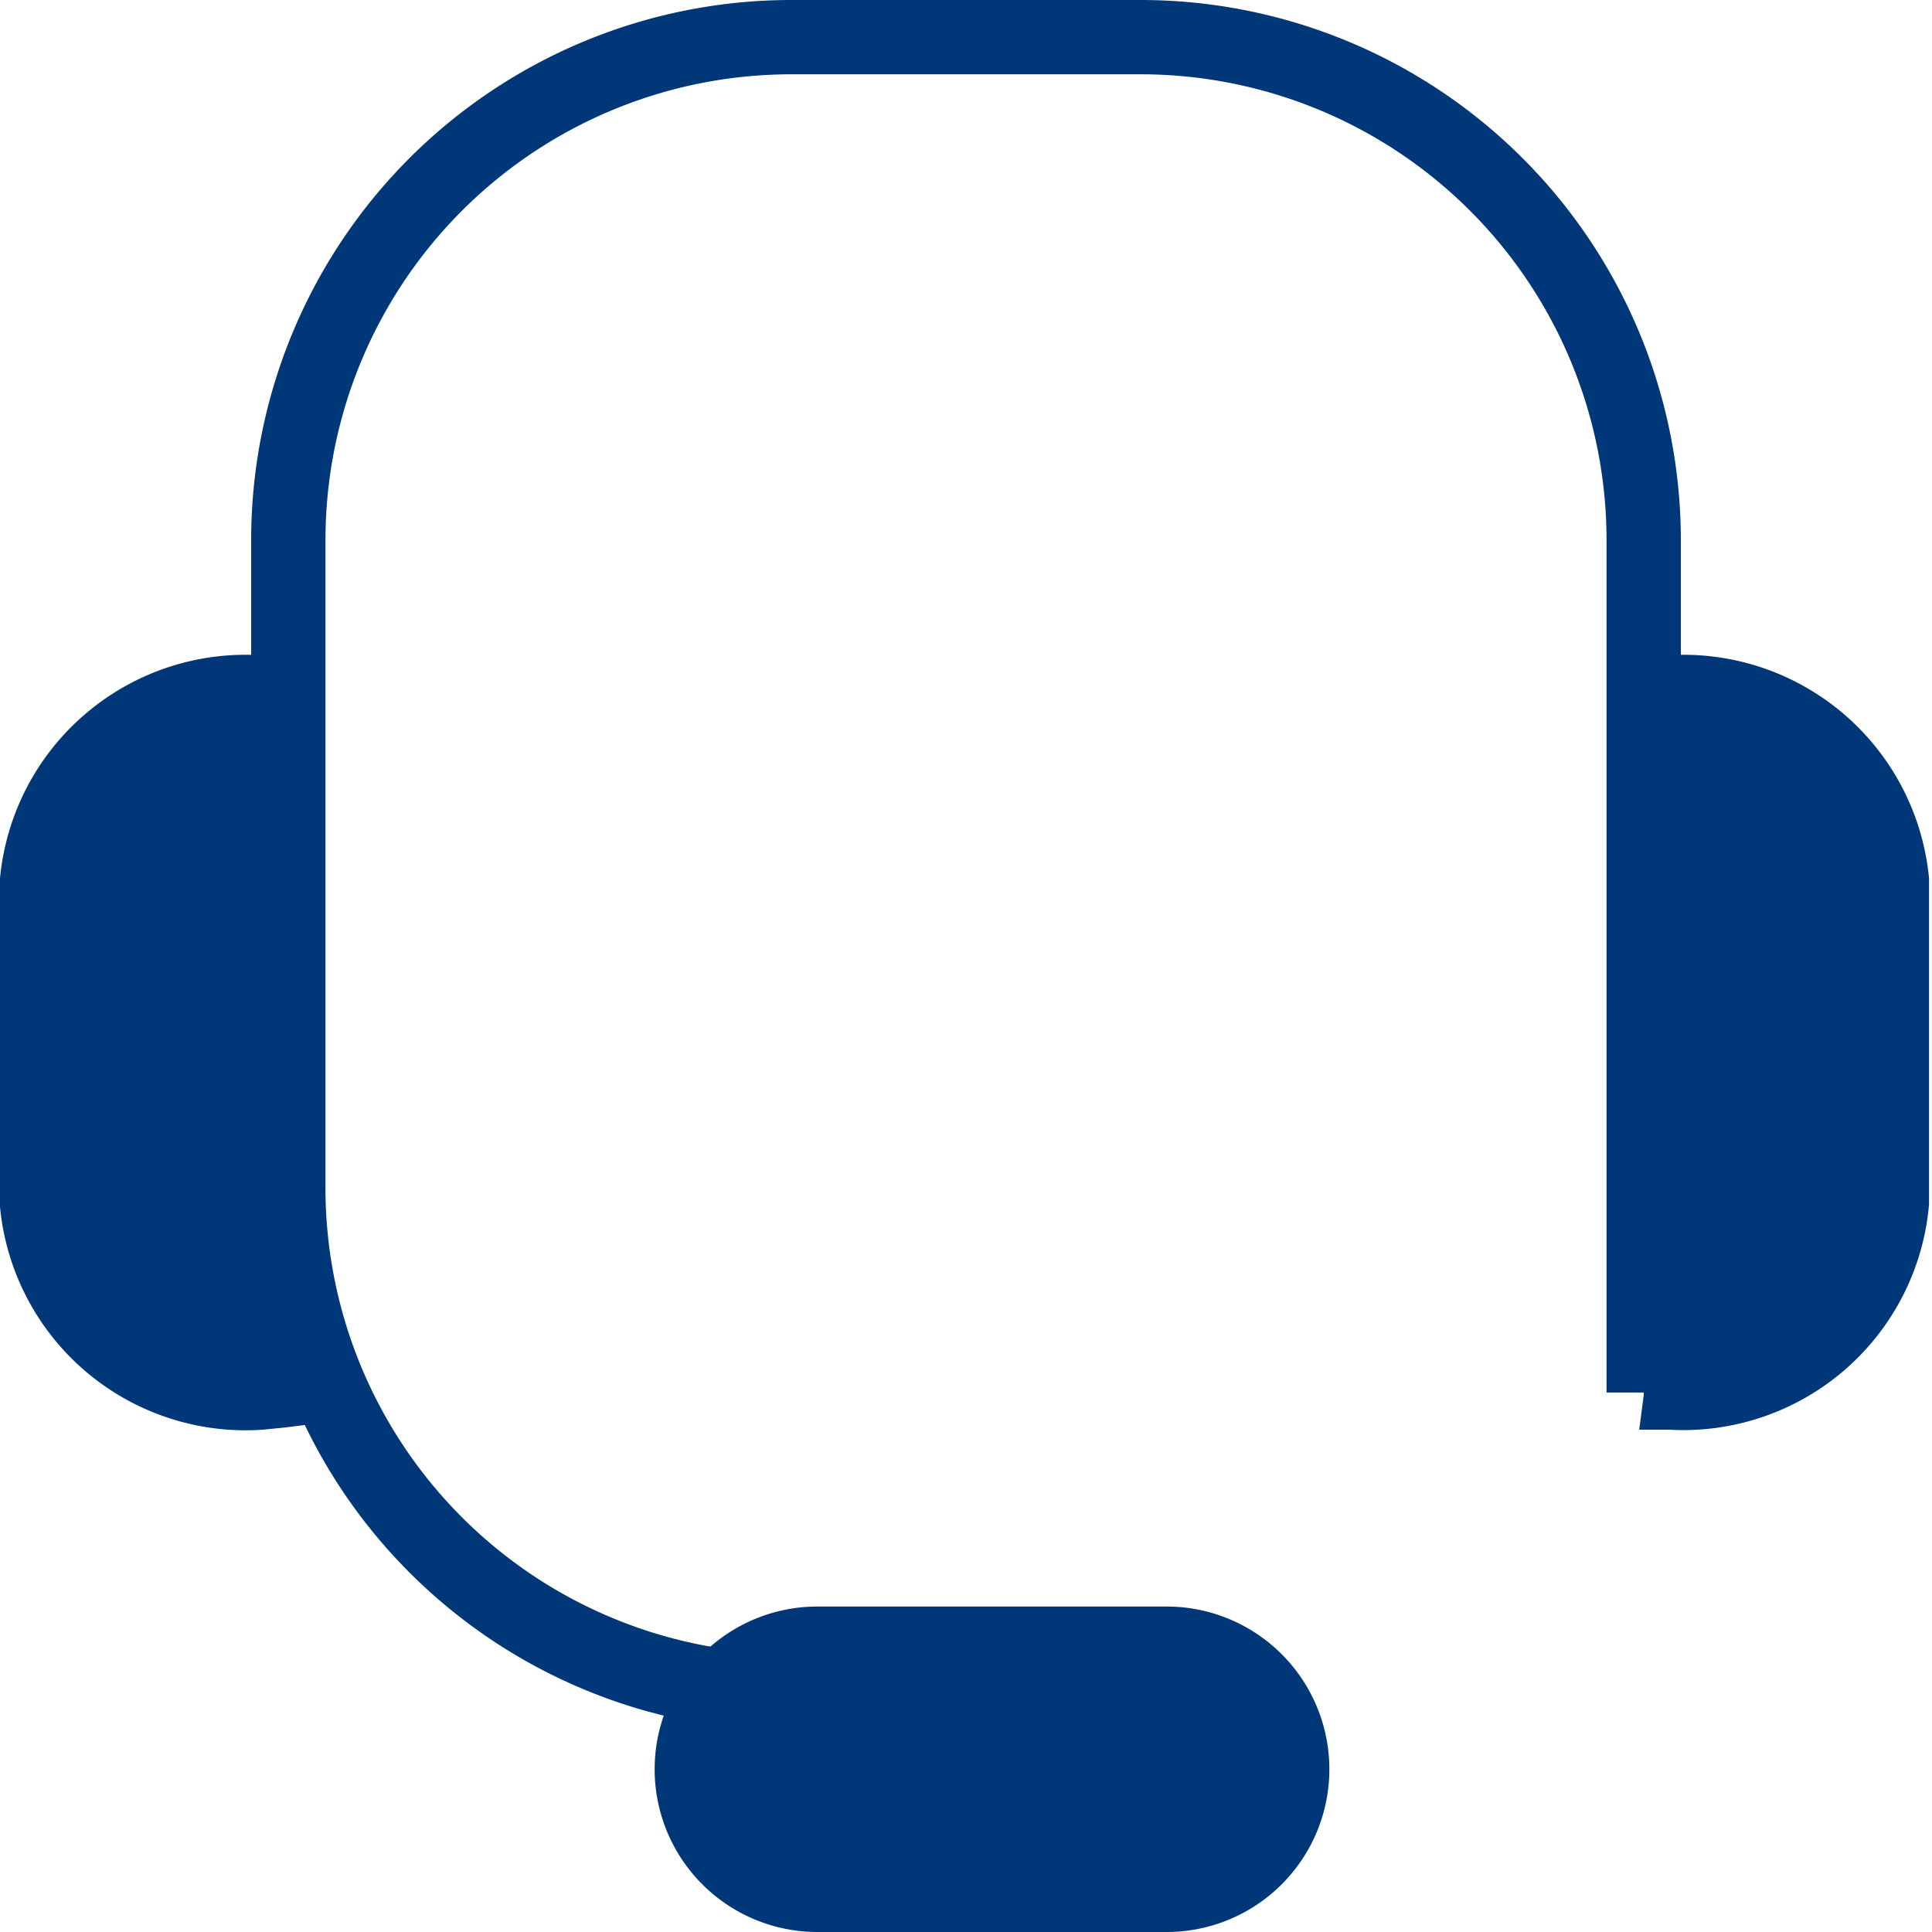 <svg xmlns="http://www.w3.org/2000/svg" viewBox="0 0 26 26"><defs><style>.cls-1{fill:#003778;}</style></defs><title>6hover</title><g id="레이어_2" data-name="레이어 2"><g id="레이어_1-2" data-name="레이어 1"><path class="cls-1" d="M22.12,9.31c.11,0,.22,0,.34,0a2.83,2.83,0,0,1,3,2.54v4.39a2.82,2.82,0,0,1-3,2.53c-.12,0-.34,0-.34,0"/><path class="cls-1" d="M22.46,19.24c-.14,0-.4,0-.4,0l.13-1,.27,0a2.33,2.33,0,0,0,2.54-2V11.82a2.34,2.34,0,0,0-2.54-2l-.19,0h-.1l-.1-1,.05.5,0-.5a1.53,1.53,0,0,1,.3,0,3.32,3.32,0,0,1,3.54,3v4.39A3.32,3.32,0,0,1,22.46,19.24Z"/><path class="cls-1" d="M3.88,9.31c-.11,0-.22,0-.34,0a2.83,2.83,0,0,0-3,2.54v4.39a2.82,2.82,0,0,0,3,2.53c.12,0,.23,0,.34,0l.52-.07"/><path class="cls-1" d="M3.54,19.24a3.32,3.32,0,0,1-3.54-3V11.82a3.32,3.32,0,0,1,3.54-3,1.53,1.53,0,0,1,.3,0v1h-.1l-.19,0a2.34,2.34,0,0,0-2.54,2v4.39a2.33,2.33,0,0,0,2.54,2h.17l.62-.08.14,1-.64.08Z"/><path class="cls-1" d="M17.39,23.81A1.69,1.69,0,0,1,15.7,25.5H11a1.69,1.69,0,0,1-1.69-1.69h0A1.69,1.69,0,0,1,11,22.12H15.7a1.69,1.69,0,0,1,1.69,1.69Z"/><path class="cls-1" d="M15.7,26H11a2.19,2.19,0,0,1,0-4.38H15.7a2.19,2.19,0,1,1,0,4.38ZM11,22.62A1.19,1.19,0,1,0,11,25H15.7a1.19,1.19,0,1,0,0-2.38Z"/><path class="cls-1" d="M9.61,23.22A7.28,7.28,0,0,1,3.38,16V7.26A7.27,7.27,0,0,1,10.64,0h4.72a7.27,7.27,0,0,1,7.26,7.26V18.74h-1V7.26A6.27,6.27,0,0,0,15.36,1H10.64A6.27,6.27,0,0,0,4.38,7.26V16a6.27,6.27,0,0,0,5.37,6.19Z"/></g></g></svg>
